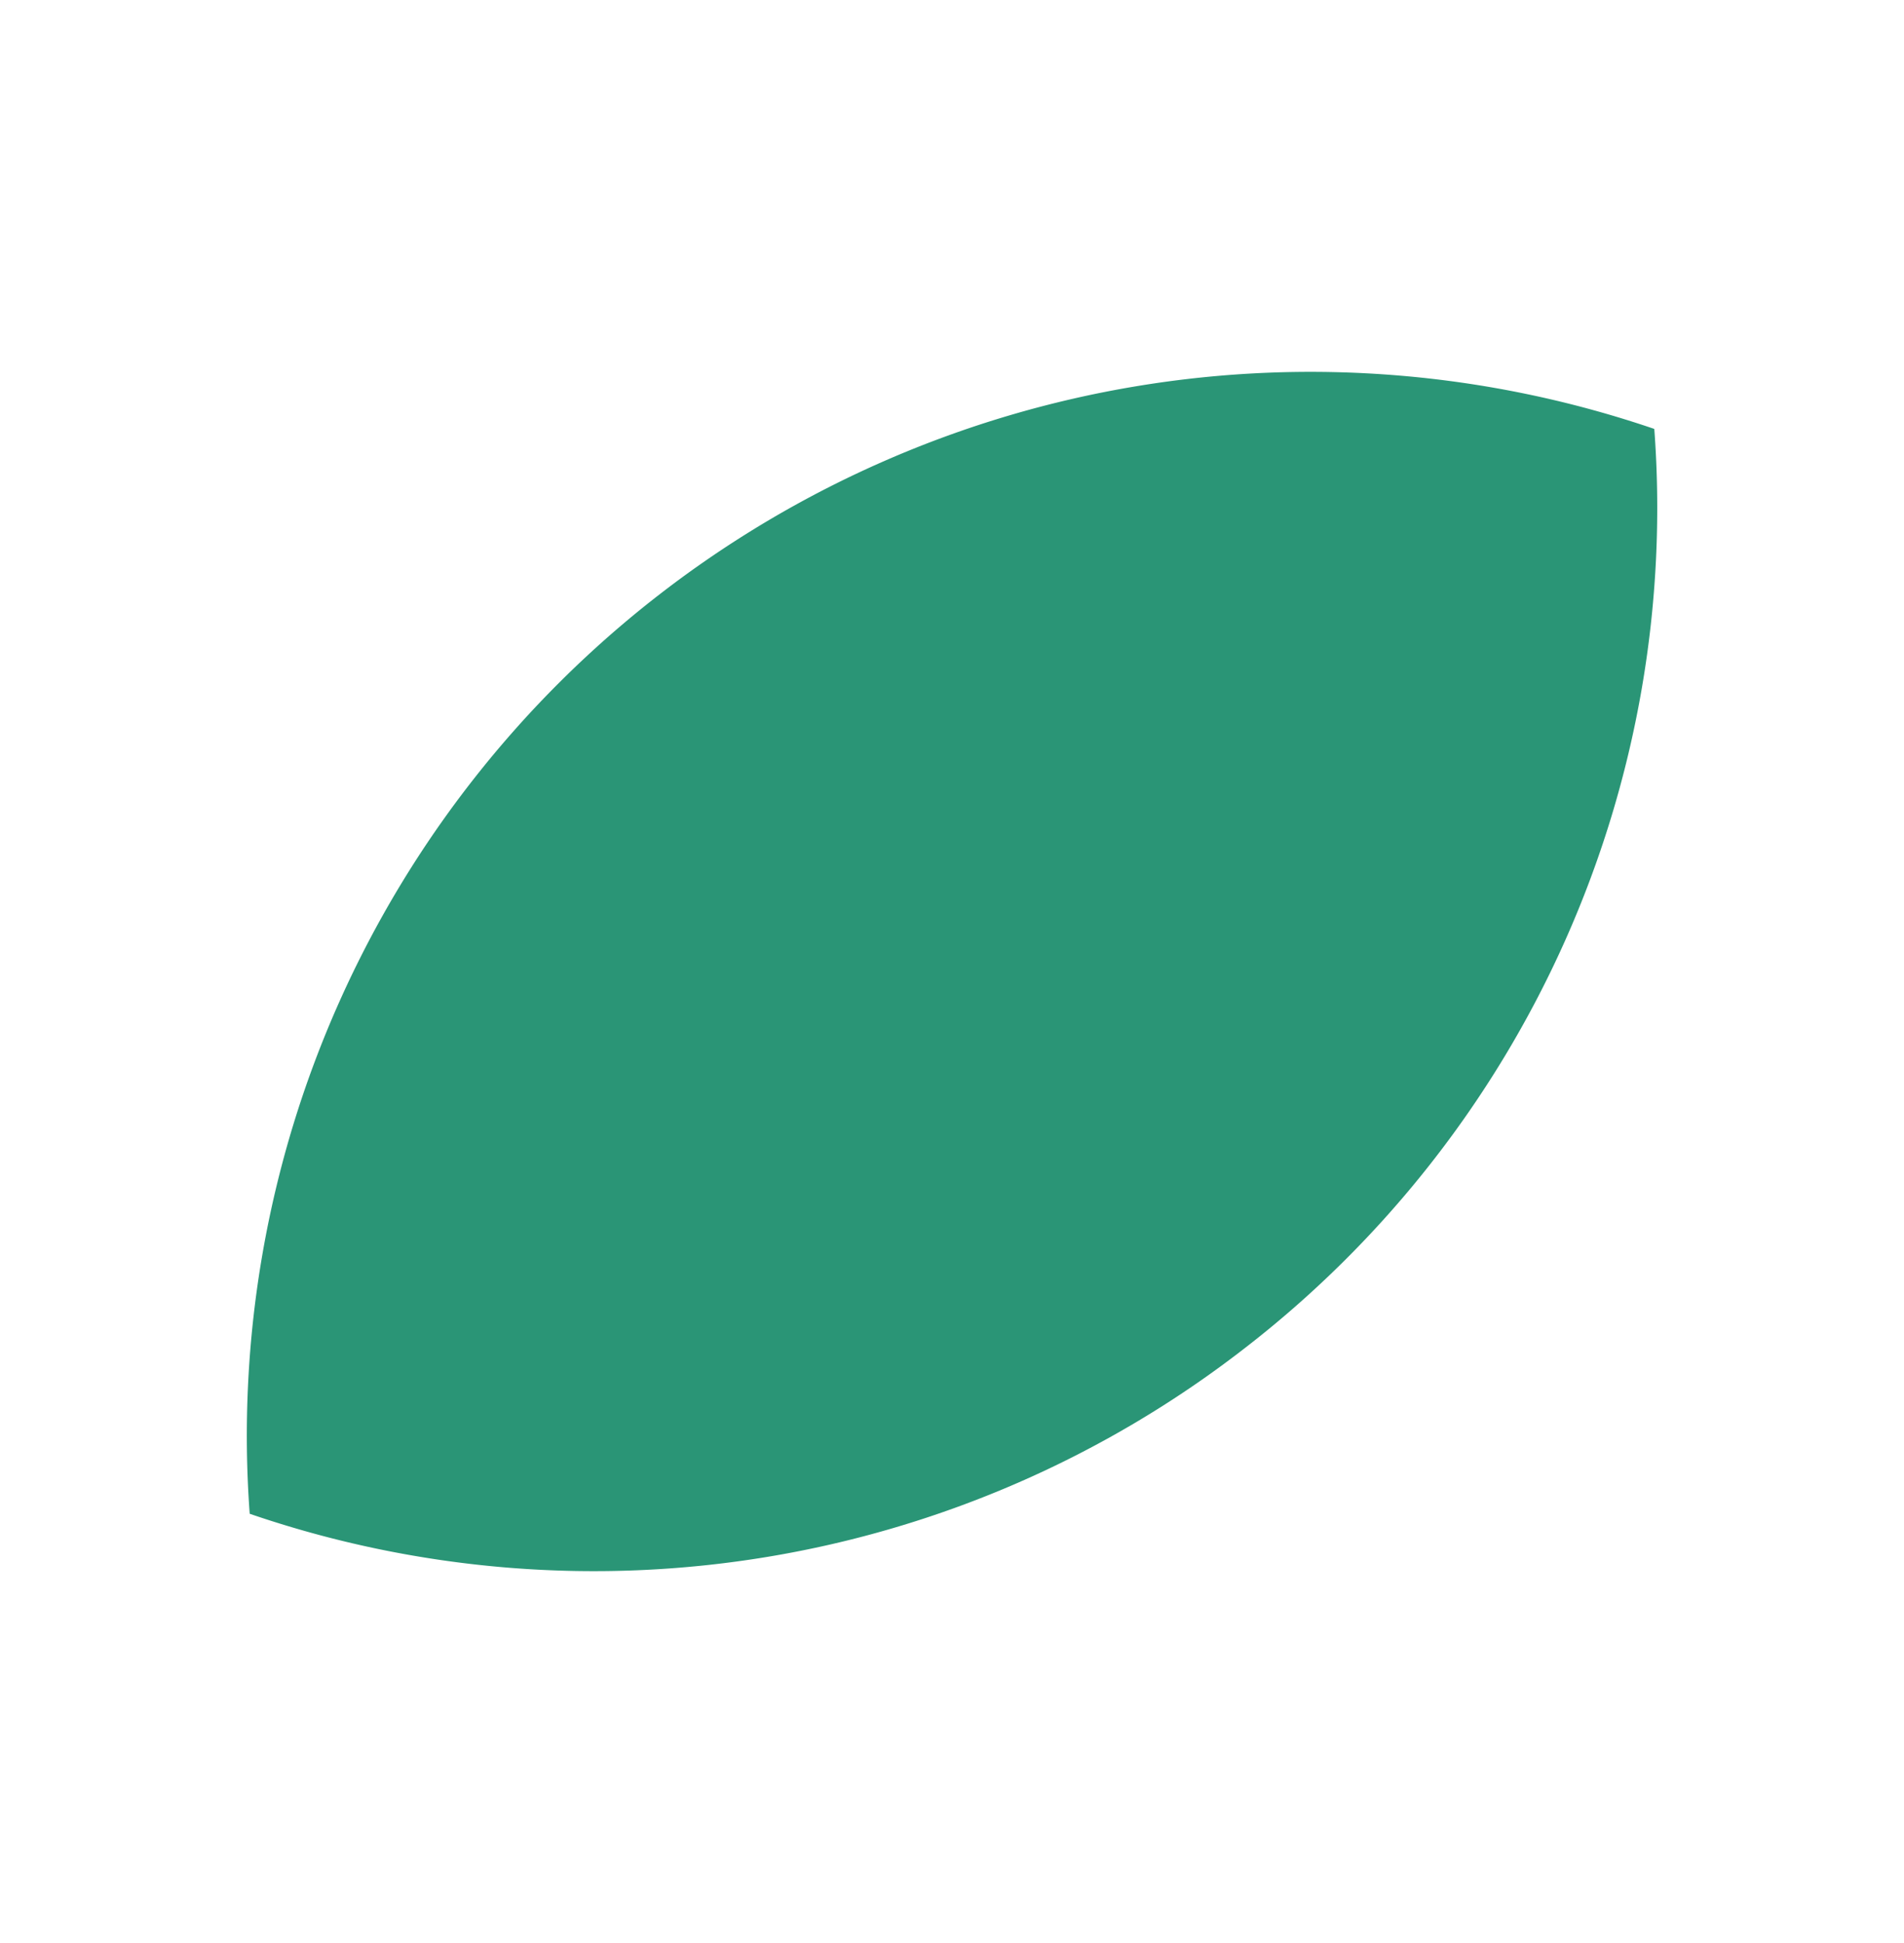 <svg xmlns="http://www.w3.org/2000/svg" xmlns:xlink="http://www.w3.org/1999/xlink" width="344.075" height="351.04" viewBox="0 0 344.075 351.04"><defs><clipPath id="clip-path"><rect id="Rectangle_5" data-name="Rectangle 5" width="316.476" height="175.344" fill="#2a9576"></rect></clipPath></defs><g id="Group_25" data-name="Group 25" transform="translate(0 231.456) rotate(-47)"><g id="Group_9" data-name="Group 9" clip-path="url(#clip-path)"><path id="Path_39" data-name="Path 39" d="M316.476,113.644A192.232,192.232,0,0,0,0,61.7,191.8,191.8,0,0,0,144.229,172.752a191.891,191.891,0,0,0,172.247-59.108" transform="translate(0 0)" fill="#2a9576" fill-rule="evenodd"></path></g></g></svg>